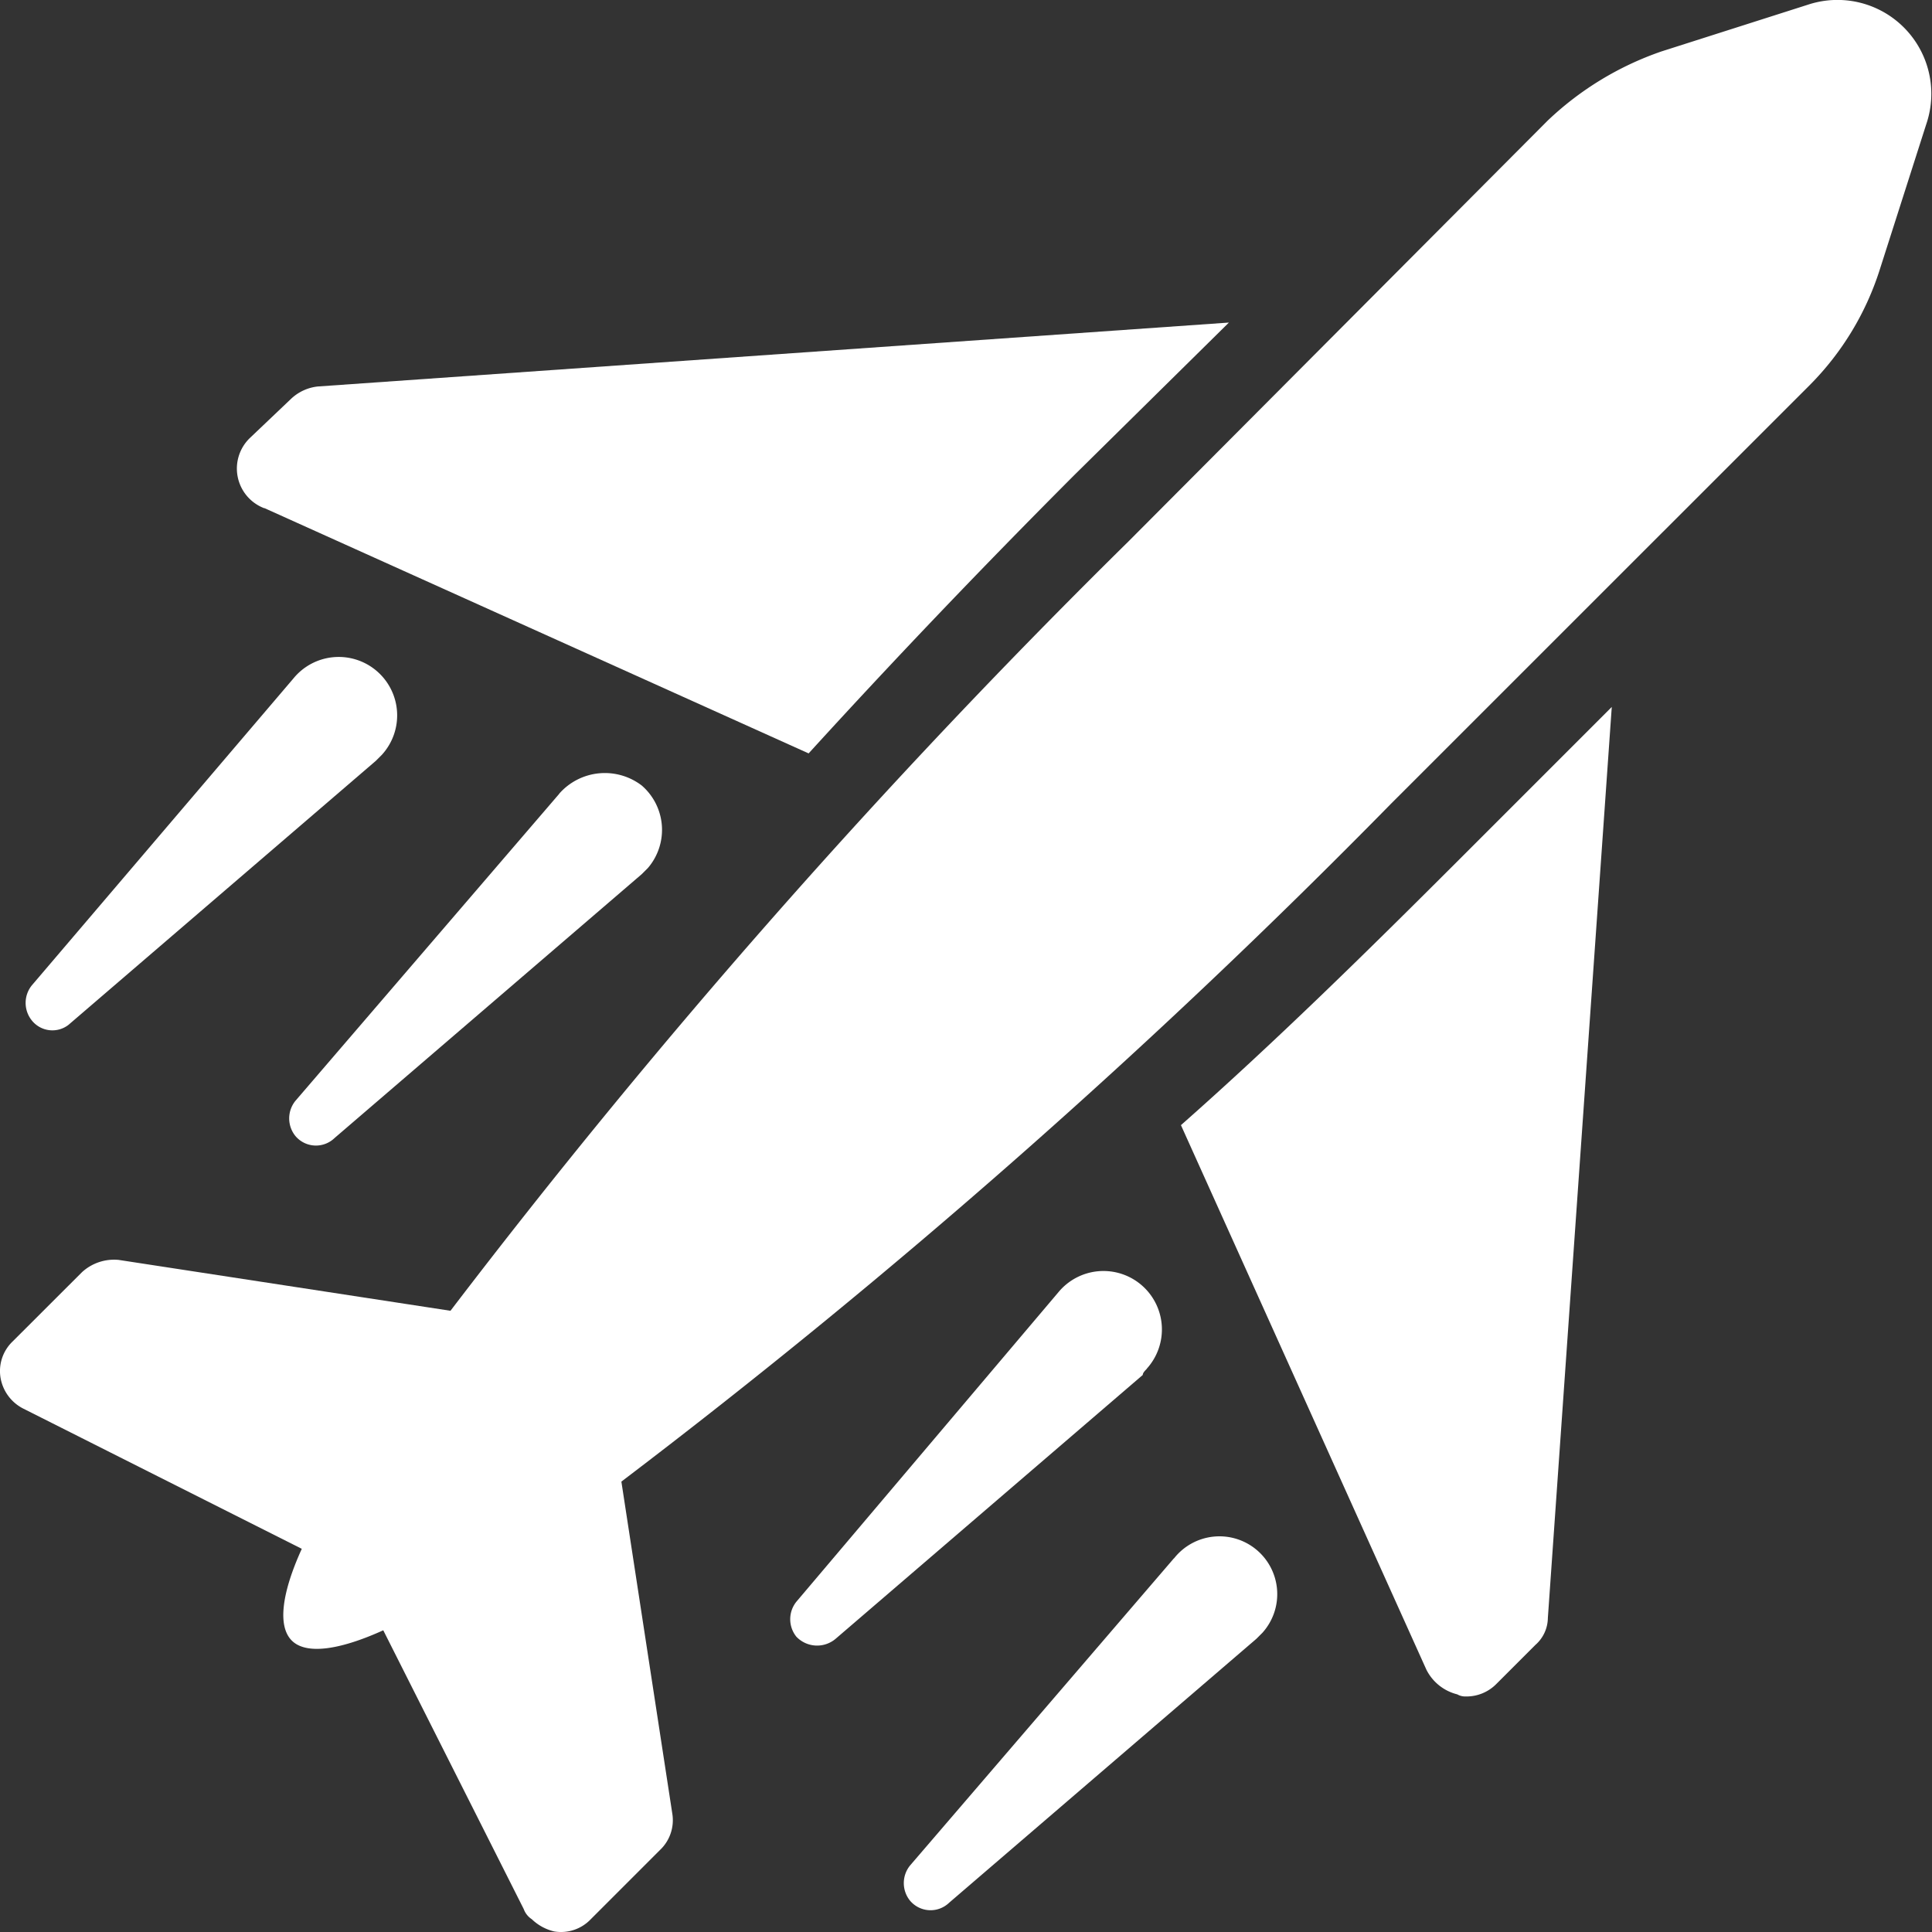 <svg xmlns="http://www.w3.org/2000/svg" width="24" height="24" viewBox="0 0 24 24">
  <rect x="0" y="0" width="24" height="24" fill="#333333" stroke="none"/>
  <g id="icon_aeroplane" data-name="icon aeroplane" transform="translate(-83.858 -13.943)">
    <path id="Path_25258" data-name="Path 25258" d="M148.631,105.343l6.76,3.047q1.575-1.728,3.3-3.457l1.921-1.895-11.318.794a.572.572,0,0,0-.333.154l-.512.487a.527.527,0,0,0,.179.871Z" transform="translate(-61.488 -85.088)" fill="#fff"/>
    <path id="Path_25259" data-name="Path 25259" d="M409.92,217.994l3.047,6.76a.587.587,0,0,0,.384.307.194.194,0,0,0,.1.026.521.521,0,0,0,.384-.154l.487-.487a.451.451,0,0,0,.154-.333l.794-11.318-1.895,1.895c-1.152,1.152-2.3,2.279-3.457,3.3Z" transform="translate(-311.39 -190.07)" fill="#fff"/>
    <path id="Path_25260" data-name="Path 25260" d="M165.752,227.622l-3.278,3.815a.347.347,0,0,0,0,.435.333.333,0,0,0,.487.026l3.816-3.278.077-.077a.728.728,0,0,0-.077-1.024.755.755,0,0,0-1.024.1Z" transform="translate(-74.947 -203.818)" fill="#fff"/>
    <path id="Path_25261" data-name="Path 25261" d="M91.257,200.1l3.816-3.278.077-.077a.726.726,0,1,0-1.1-.947L90.8,199.611a.347.347,0,0,0,0,.435.327.327,0,0,0,.461.051Z" transform="translate(-6.547 -173.427)" fill="#fff"/>
    <path id="Path_25262" data-name="Path 25262" d="M306.272,367.542a.726.726,0,1,0-1.1-.947l-3.252,3.841a.347.347,0,0,0,0,.435.356.356,0,0,0,.487.026l3.816-3.278c0-.026.026-.051.051-.077Z" transform="translate(-208.169 -336.596)" fill="#fff"/>
    <path id="Path_25263" data-name="Path 25263" d="M336.556,438.521l-3.278,3.816a.347.347,0,0,0,0,.435.333.333,0,0,0,.487.026l3.816-3.278.077-.077a.718.718,0,1,0-1.1-.922Z" transform="translate(-238.116 -405.219)" fill="#fff"/>
    <path id="Path_25264" data-name="Path 25264" d="M106.321,14l-1.821.581a3.882,3.882,0,0,0-1.416.86L97.875,20.67a90.267,90.267,0,0,0-8.421,9.556l-4.122-.632a.59.59,0,0,0-.455.152l-.86.859a.509.509,0,0,0-.152.455.529.529,0,0,0,.278.379l3.464,1.744c-.253.556-.3.961-.126,1.138s.582.126,1.138-.126l1.745,3.463a.253.253,0,0,0,.1.126.6.6,0,0,0,.278.152.51.51,0,0,0,.455-.152l.86-.86a.509.509,0,0,0,.152-.455l-.632-4.121a87.831,87.831,0,0,0,9.559-8.419l5.209-5.208a3.564,3.564,0,0,0,.86-1.416l.582-1.82A1.166,1.166,0,0,0,106.321,14Z" transform="translate(0 0)" fill="#fff"/>
  </g>
</svg>
